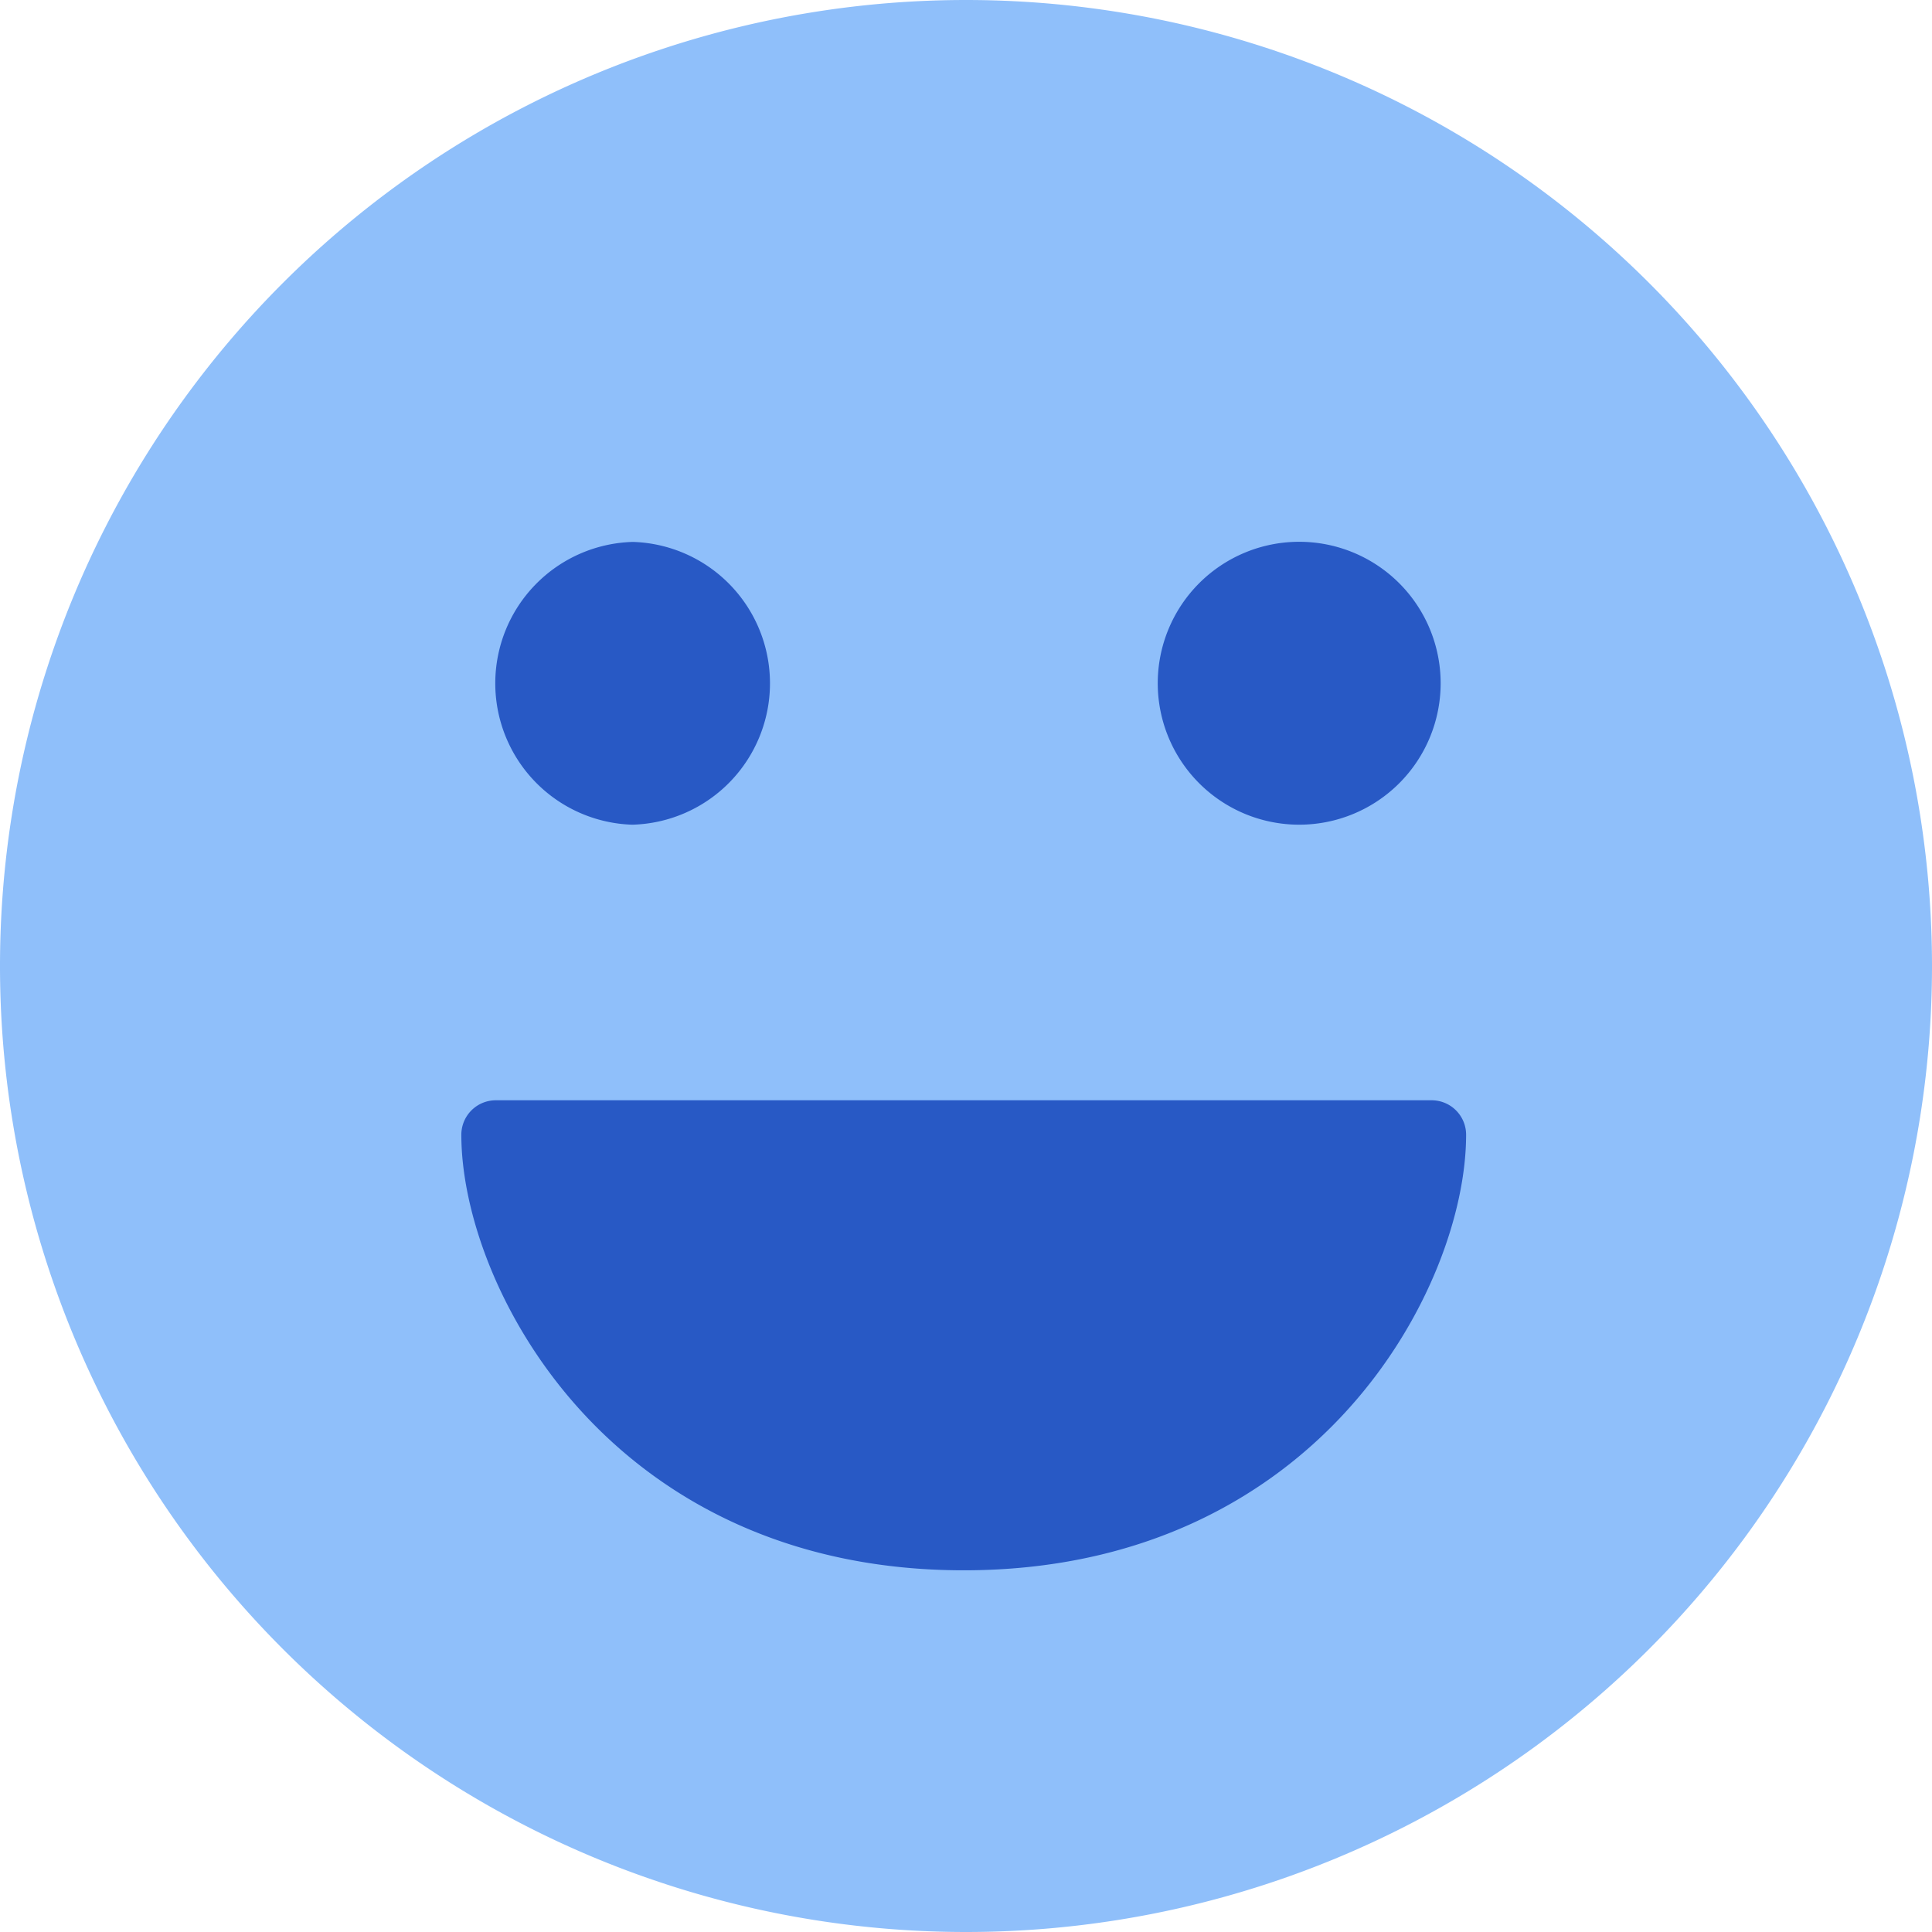 <svg xmlns="http://www.w3.org/2000/svg" fill="none" viewBox="0 0 14 14" id="Smiley-Happy--Streamline-Core"><desc>Smiley Happy Streamline Icon: https://streamlinehq.com</desc><g id="smiley-happy"><path id="Union" fill="#8fbffa" fill-rule="evenodd" d="M7 0a7 7 0 1 0 0 14A7 7 0 0 0 7 0Z" clip-rule="evenodd" stroke-width="1"></path><path id="Union_2" fill="#2859c5" fill-rule="evenodd" d="M4.58 5.976a1.025 1.025 0 0 1 0.004 -2.049l0.005 0a1.025 1.025 0 0 1 -0.005 2.049l-0.003 0Zm-0.987 1.997a0.25 0.25 0 0 0 -0.25 0.25c0 0.552 0.27 1.337 0.851 1.983 0.59 0.656 1.505 1.173 2.79 1.173 1.285 0 2.2 -0.517 2.79 -1.173 0.581 -0.646 0.85 -1.43 0.85 -1.983a0.25 0.25 0 0 0 -0.25 -0.25h-6.78Zm5.82 -1.997a1.025 1.025 0 1 1 0.003 0l-0.003 0Z" clip-rule="evenodd" stroke-width="1"></path></g></svg>